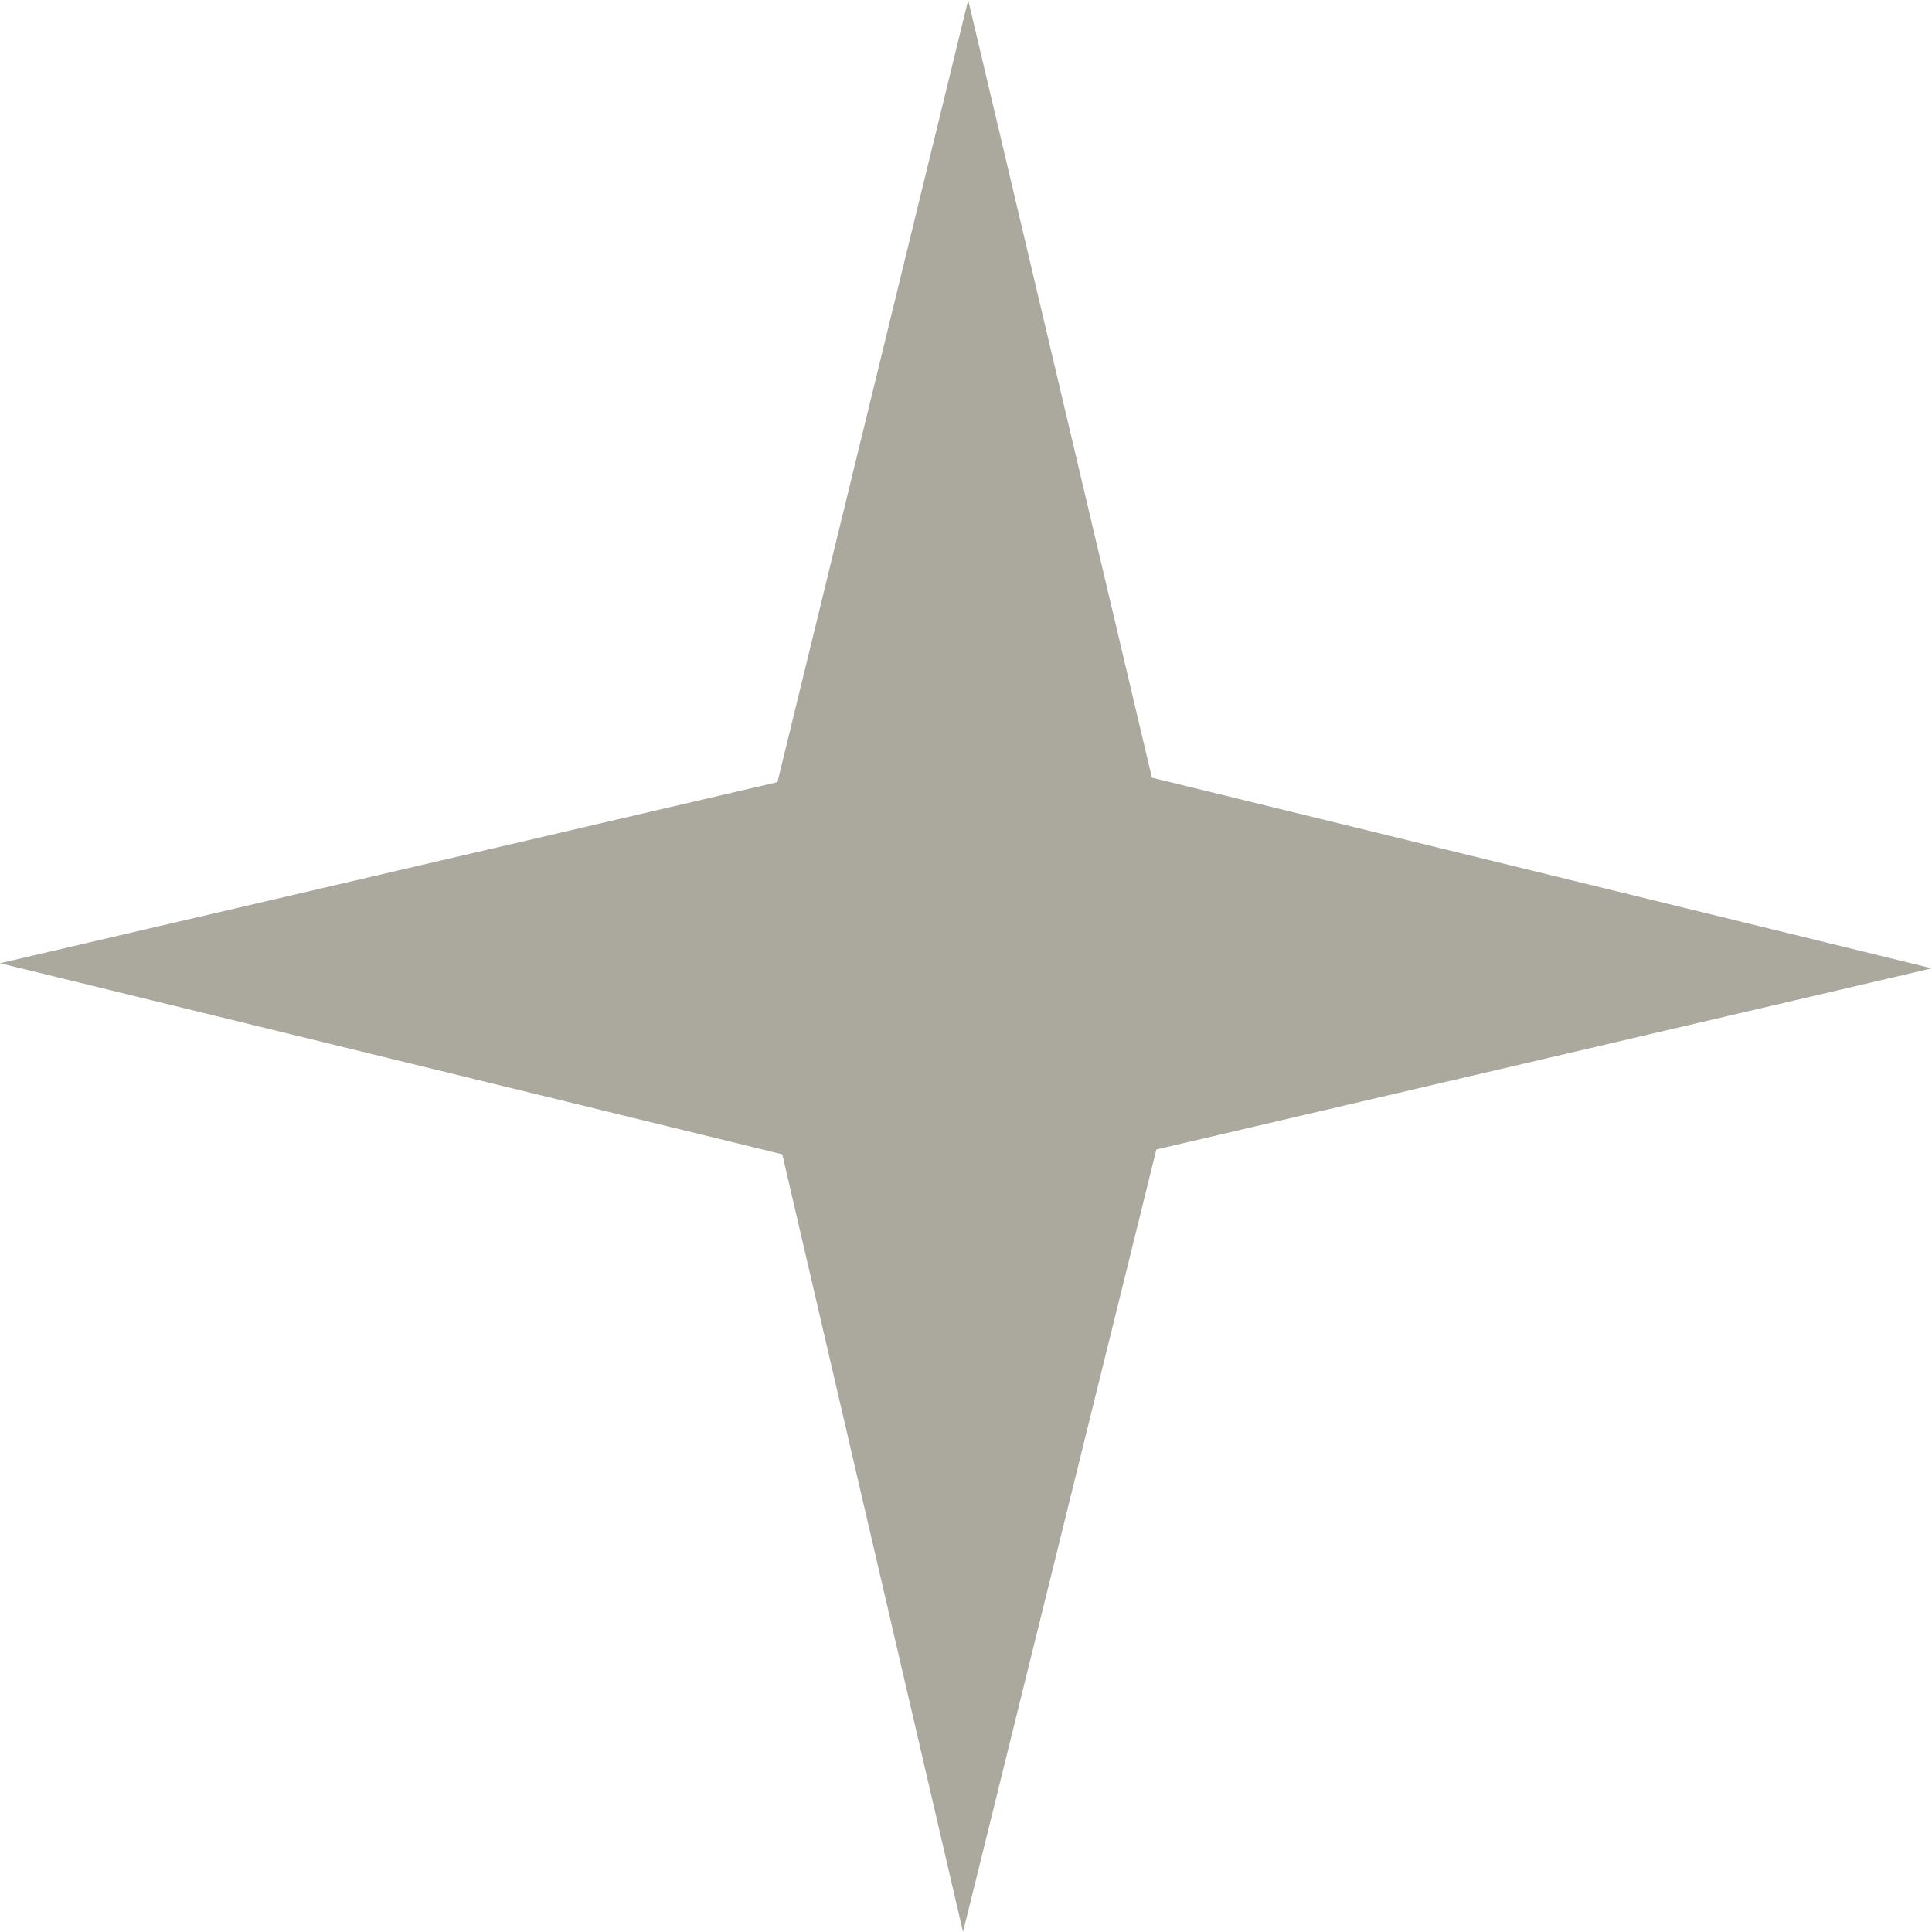 <svg xmlns="http://www.w3.org/2000/svg" width="30" height="30" viewBox="0 0 30 30" fill="none"><path d="M29.994 15.037L17.956 17.849L14.954 30L12.147 17.924L0 14.957L12.072 12.145L15.034 0L17.887 12.076L30 15.037H29.994Z" fill="#ABA99E"></path></svg>